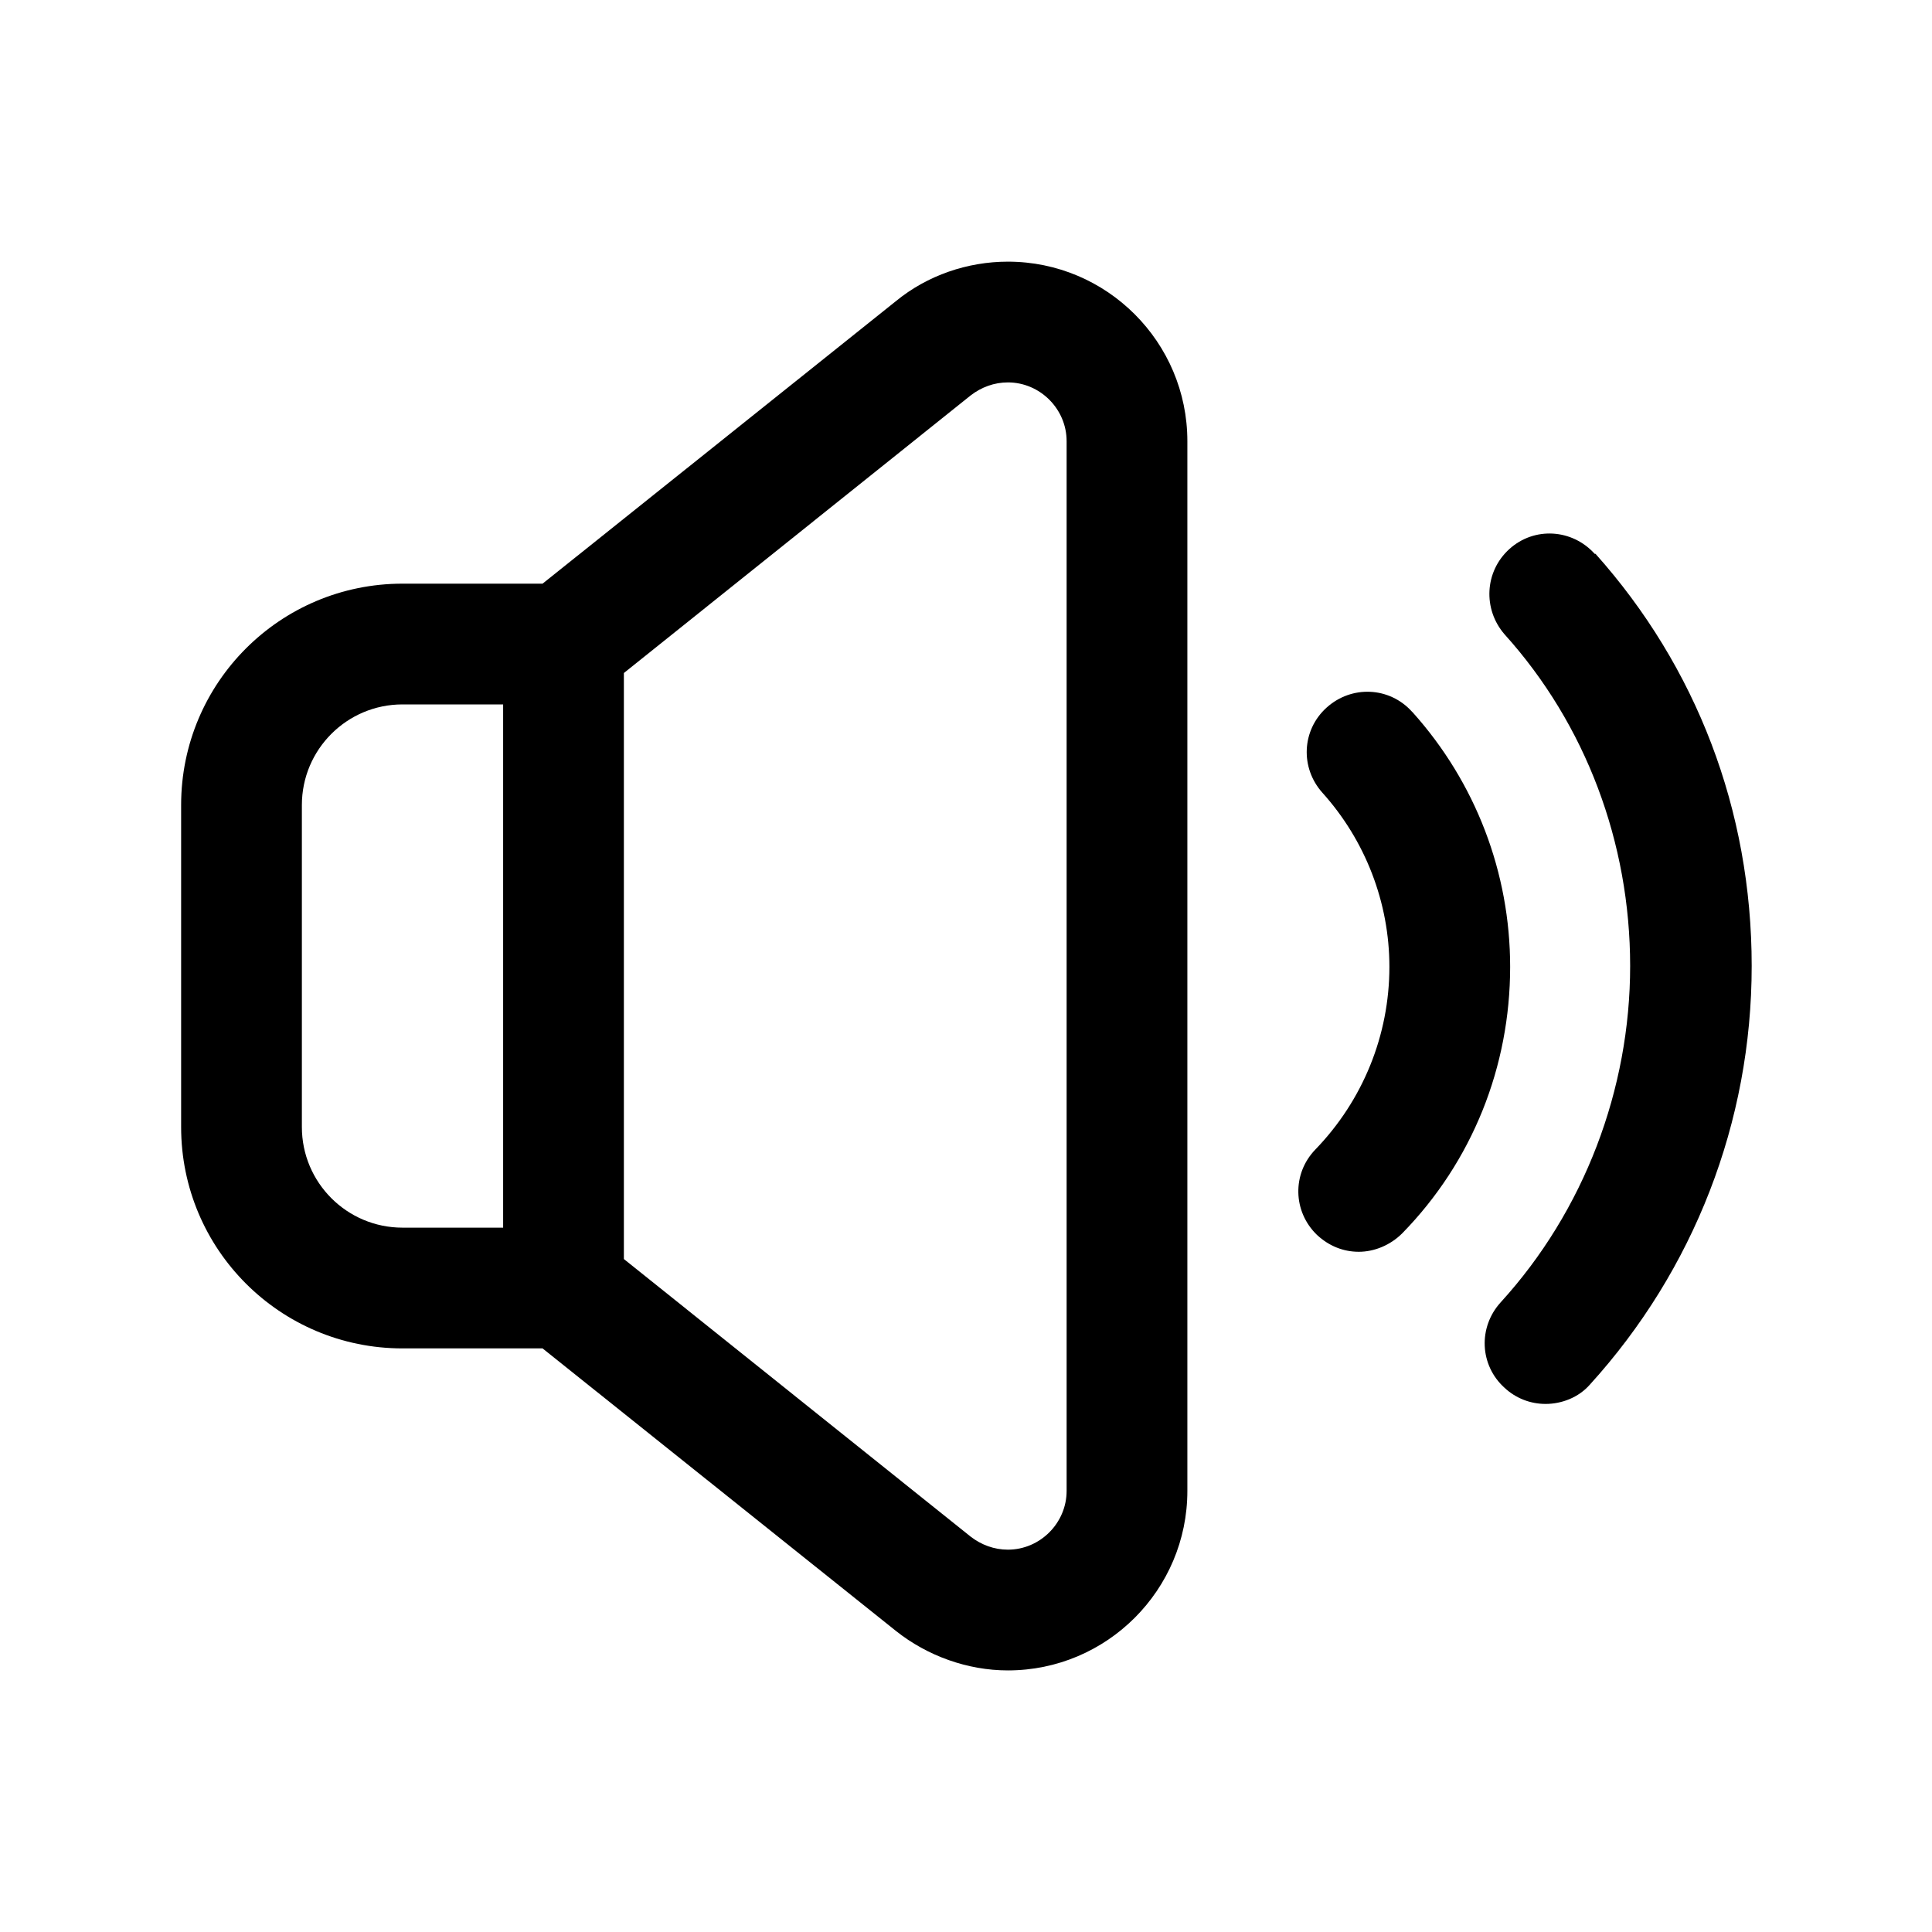 <svg width="88" height="88" viewBox="0 0 88 88" fill="none" xmlns="http://www.w3.org/2000/svg">
<path d="M45.907 11.918C44.073 11.918 42.24 12.541 40.81 13.715L24.713 26.585H18.333C12.76 26.585 8.25 31.095 8.25 36.668V51.335C8.25 56.908 12.76 61.418 18.333 61.418H24.713L40.81 74.288C42.24 75.425 44.073 76.085 45.907 76.085C50.417 76.085 54.083 72.418 54.083 67.908V20.095C54.083 15.585 50.417 11.918 45.907 11.918ZM13.75 51.335V36.668C13.75 34.138 15.803 32.085 18.333 32.085H22.917V55.918H18.333C15.803 55.918 13.75 53.865 13.75 51.335ZM48.583 67.908C48.583 69.375 47.373 70.585 45.907 70.585C45.283 70.585 44.697 70.365 44.22 69.998L28.417 57.348V30.655L44.22 18.005C44.697 17.638 45.283 17.418 45.907 17.418C47.373 17.418 48.583 18.628 48.583 20.095V67.908Z" fill="black"/>
<path d="M64.312 32.414C63.285 31.277 61.562 31.204 60.425 32.23C59.288 33.257 59.215 34.98 60.242 36.117C62.185 38.28 63.285 41.104 63.285 44.037C63.285 47.154 62.075 50.124 59.912 52.36C58.849 53.46 58.885 55.184 59.985 56.247C60.535 56.76 61.195 57.017 61.892 57.017C62.589 57.017 63.322 56.724 63.872 56.174C67.062 52.91 68.785 48.584 68.785 44.037C68.785 39.747 67.209 35.64 64.349 32.45L64.312 32.414Z" fill="black"/>
<path d="M72.637 25.227C71.611 24.09 69.887 23.98 68.751 25.007C67.614 26.033 67.541 27.757 68.531 28.893C72.234 33 74.251 38.39 74.251 44C74.251 49.61 72.161 55.147 68.347 59.327C67.321 60.463 67.394 62.187 68.531 63.213C69.044 63.69 69.704 63.947 70.401 63.947C71.134 63.947 71.904 63.653 72.417 63.067C77.147 57.86 79.787 51.113 79.787 44C79.787 36.887 77.257 30.36 72.674 25.227H72.637Z" fill="black"/>
</svg>

